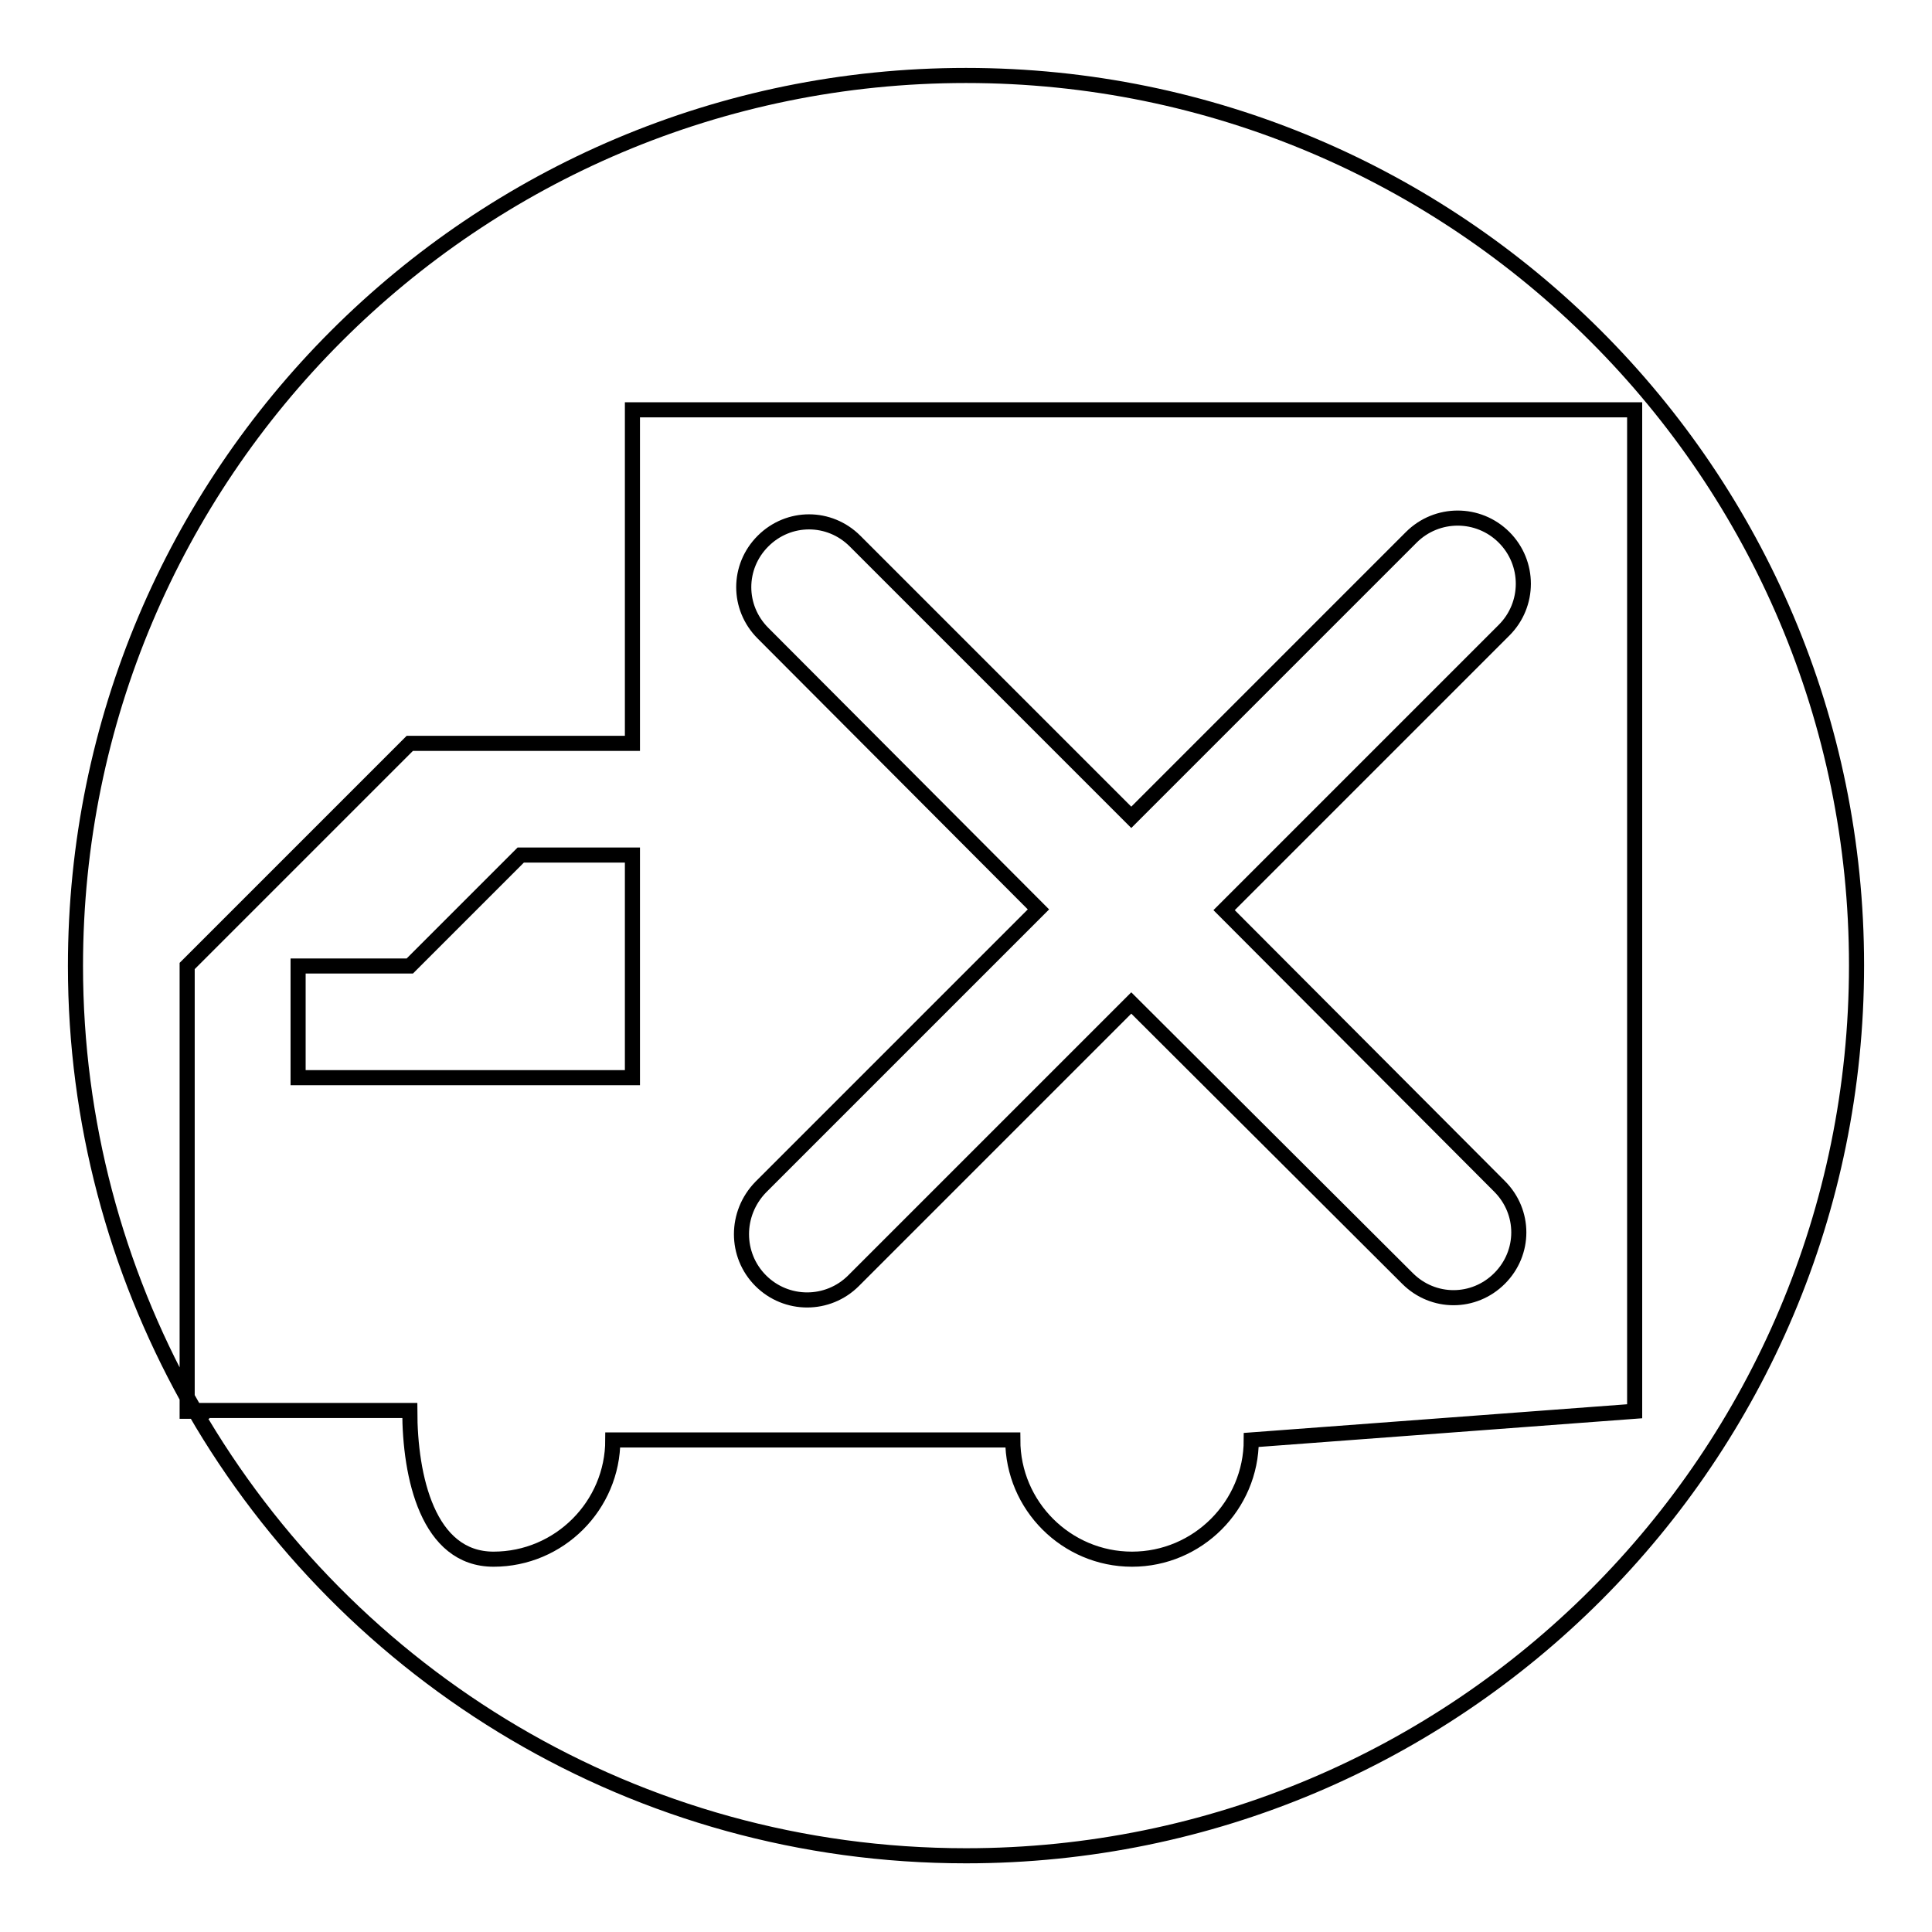 <?xml version="1.0" encoding="utf-8"?>
<!-- Svg Vector Icons : http://www.onlinewebfonts.com/icon -->
<!DOCTYPE svg PUBLIC "-//W3C//DTD SVG 1.1//EN" "http://www.w3.org/Graphics/SVG/1.1/DTD/svg11.dtd">
<svg version="1.1" xmlns="http://www.w3.org/2000/svg" xmlns:xlink="http://www.w3.org/1999/xlink" x="0px" y="0px" viewBox="0 0 256 256" enable-background="new 0 0 256 256" xml:space="preserve">
<g> <path stroke-width="2" fill-opacity="0" stroke="#000000"  d="M100.8,169.7c3.4,3.4,8.9,3.4,12.3,0l36.8-36.8l36.6,36.5c3.4,3.4,8.8,3.4,12.2,0c3.4-3.4,3.4-8.8,0-12.2 l-36.5-36.6l37.1-37.1c3.4-3.4,3.4-8.9,0-12.3c-3.4-3.4-8.9-3.4-12.3,0l-37.1,37.1l-36.6-36.6c-3.4-3.4-8.8-3.4-12.2,0 c-3.4,3.4-3.4,8.8,0,12.2l36.5,36.6l-36.8,36.8C97.4,160.8,97.4,166.3,100.8,169.7z M24.8,187h1.1c-0.4-0.6-0.7-1.2-1.1-1.9V187z  M128,10C62.8,10,10,62.8,10,128c0,20.7,5.4,40.2,14.8,57.2V128l29.5-29.5h29.5V54.3h132.8V187l-50.8,3.8c0,8.7-7.1,15.8-15.8,15.8 c-8.7,0-15.8-7.1-15.8-15.8h-53c0,8.7-7.1,15.8-15.8,15.8c-8.7,0-11.1-10.9-11.1-19.7H25.8c20.4,35.3,58.5,59,102.2,59 c65.2,0,118-52.8,118-118C246,62.8,193.2,10,128,10z M83.8,113.3H69L54.3,128H39.5v14.8h44.3V113.3z"/></g>
</svg>